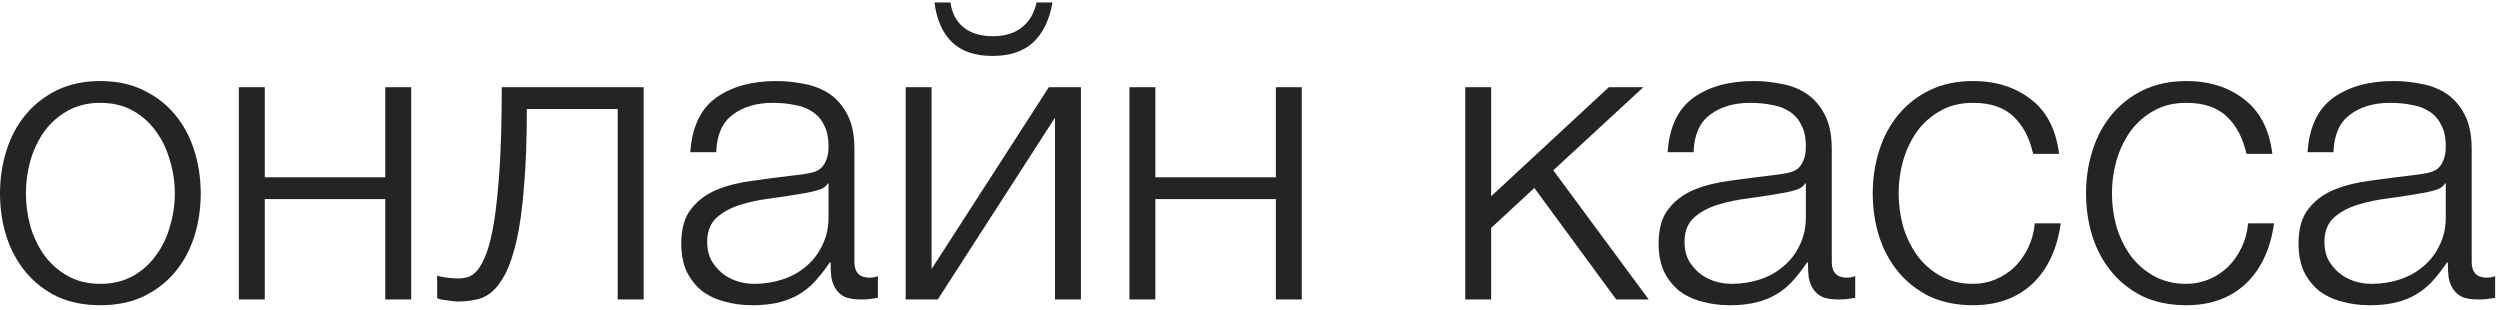 <svg width="500" height="62" viewBox="0 0 500 62" fill="none" xmlns="http://www.w3.org/2000/svg"><path d="M20.073 61.045C16.838 61.045 13.958 60.469 11.435 59.317C8.967 58.111 6.883 56.493 5.183 54.463C3.483 52.434 2.194 50.076 1.316 47.388C0.439 44.646 0 41.739 0 38.668C0 35.651 0.439 32.772 1.316 30.03C2.194 27.287 3.483 24.901 5.183 22.872C6.883 20.843 8.967 19.225 11.435 18.018C13.958 16.812 16.838 16.208 20.073 16.208C23.309 16.208 26.161 16.812 28.629 18.018C31.152 19.225 33.264 20.843 34.964 22.872C36.664 24.901 37.953 27.287 38.831 30.03C39.708 32.772 40.147 35.651 40.147 38.668C40.147 41.739 39.708 44.646 38.831 47.388C37.953 50.076 36.664 52.434 34.964 54.463C33.264 56.493 31.152 58.111 28.629 59.317C26.161 60.469 23.309 61.045 20.073 61.045ZM20.073 56.767C22.541 56.767 24.708 56.246 26.573 55.204C28.438 54.162 29.973 52.791 31.18 51.09C32.441 49.39 33.374 47.471 33.977 45.331C34.635 43.138 34.964 40.916 34.964 38.668C34.964 36.419 34.635 34.225 33.977 32.086C33.374 29.892 32.441 27.945 31.18 26.245C29.973 24.545 28.438 23.174 26.573 22.132C24.708 21.09 22.541 20.569 20.073 20.569C17.605 20.569 15.439 21.09 13.574 22.132C11.71 23.174 10.146 24.545 8.885 26.245C7.678 27.945 6.746 29.892 6.088 32.086C5.485 34.225 5.183 36.419 5.183 38.668C5.183 40.916 5.485 43.138 6.088 45.331C6.746 47.471 7.678 49.39 8.885 51.09C10.146 52.791 11.71 54.162 13.574 55.204C15.439 56.246 17.605 56.767 20.073 56.767Z" fill="#242424"/><path d="M47.77 17.442H52.953V35.459H77.058V17.442H82.241V59.893H77.058V39.819H52.953V59.893H47.77V17.442Z" fill="#242424"/><path d="M91.546 60.304C91.272 60.304 90.943 60.277 90.559 60.222C90.175 60.167 89.764 60.112 89.325 60.058C88.941 60.003 88.557 59.948 88.173 59.893C87.844 59.783 87.597 59.701 87.433 59.646V55.121C87.871 55.286 88.53 55.423 89.407 55.533C90.285 55.642 91.025 55.697 91.628 55.697C92.177 55.697 92.78 55.615 93.438 55.451C94.096 55.286 94.755 54.847 95.413 54.134C96.071 53.366 96.702 52.187 97.305 50.597C97.908 49.006 98.429 46.812 98.868 44.015C99.307 41.163 99.663 37.598 99.938 33.32C100.212 28.988 100.349 23.695 100.349 17.442H128.731V59.893H123.549V21.803H105.367C105.367 27.945 105.175 33.156 104.791 37.434C104.462 41.712 103.969 45.277 103.31 48.129C102.652 50.981 101.885 53.229 101.007 54.875C100.129 56.52 99.17 57.754 98.128 58.577C97.14 59.345 96.071 59.811 94.919 59.975C93.822 60.195 92.698 60.304 91.546 60.304Z" fill="#242424"/><path d="M150.486 61.045C148.511 61.045 146.646 60.798 144.891 60.304C143.191 59.866 141.683 59.153 140.367 58.165C139.105 57.123 138.091 55.834 137.323 54.299C136.61 52.708 136.253 50.843 136.253 48.705C136.253 45.743 136.911 43.439 138.228 41.794C139.544 40.094 141.272 38.805 143.411 37.927C145.604 37.05 148.045 36.447 150.732 36.117C153.475 35.733 156.244 35.377 159.042 35.048C160.084 34.938 161.016 34.801 161.839 34.637C162.716 34.472 163.429 34.198 163.978 33.814C164.526 33.375 164.937 32.799 165.212 32.086C165.541 31.373 165.705 30.441 165.705 29.289C165.705 27.534 165.404 26.108 164.8 25.011C164.252 23.859 163.457 22.954 162.415 22.296C161.427 21.638 160.248 21.199 158.877 20.98C157.561 20.706 156.135 20.569 154.599 20.569C151.308 20.569 148.621 21.364 146.537 22.954C144.453 24.49 143.356 26.986 143.246 30.441H138.063C138.392 25.45 140.092 21.83 143.164 19.581C146.29 17.333 150.321 16.208 155.257 16.208C157.122 16.208 158.987 16.4 160.851 16.784C162.716 17.113 164.389 17.771 165.87 18.759C167.351 19.746 168.557 21.145 169.49 22.954C170.422 24.709 170.888 27.013 170.888 29.865V52.407C170.888 54.491 171.903 55.533 173.932 55.533C174.59 55.533 175.139 55.423 175.578 55.204V59.564C174.974 59.674 174.426 59.756 173.932 59.811C173.493 59.866 172.917 59.893 172.204 59.893C170.888 59.893 169.819 59.728 168.996 59.4C168.228 59.016 167.625 58.495 167.186 57.836C166.747 57.178 166.446 56.41 166.281 55.533C166.171 54.6 166.117 53.586 166.117 52.489H165.952C165.02 53.86 164.06 55.094 163.073 56.191C162.14 57.233 161.071 58.111 159.864 58.824C158.712 59.537 157.369 60.085 155.833 60.469C154.297 60.853 152.515 61.045 150.486 61.045ZM150.897 56.767C152.871 56.767 154.764 56.465 156.574 55.862C158.383 55.259 159.947 54.381 161.263 53.229C162.634 52.078 163.703 50.679 164.471 49.034C165.294 47.388 165.705 45.523 165.705 43.439V36.693H165.541C165.212 37.297 164.581 37.735 163.649 38.01C162.716 38.284 161.894 38.476 161.181 38.586C158.987 38.969 156.711 39.326 154.352 39.655C152.049 39.929 149.937 40.368 148.018 40.971C146.098 41.575 144.507 42.452 143.246 43.604C142.039 44.756 141.436 46.346 141.436 48.376C141.436 49.692 141.683 50.871 142.177 51.913C142.725 52.9 143.438 53.778 144.316 54.546C145.193 55.259 146.18 55.807 147.277 56.191C148.429 56.575 149.636 56.767 150.897 56.767Z" fill="#242424"/><path d="M181.135 59.893V17.442H186.318V53.805L209.765 17.442H216.181V59.893H210.999V23.53L187.552 59.893H181.135ZM198.494 11.19C195.038 11.19 192.351 10.285 190.431 8.475C188.512 6.61 187.333 3.95 186.894 0.495H190.102C190.377 2.579 191.227 4.225 192.653 5.431C194.134 6.638 196.108 7.241 198.576 7.241C200.934 7.241 202.854 6.665 204.335 5.514C205.87 4.307 206.858 2.634 207.296 0.495H210.505C209.902 3.95 208.613 6.61 206.638 8.475C204.664 10.285 201.949 11.19 198.494 11.19Z" fill="#242424"/><path d="M225.885 17.442H231.068V35.459H255.172V17.442H260.355V59.893H255.172V39.819H231.068V59.893H225.885V17.442Z" fill="#242424"/><path d="M293.051 17.442H298.234V39.244L321.763 17.442H328.673L310.656 34.061L329.743 59.893H323.243L306.872 37.598L298.234 45.578V59.893H293.051V17.442Z" fill="#242424"/><path d="M345.953 61.045C343.979 61.045 342.114 60.798 340.359 60.304C338.659 59.866 337.151 59.153 335.834 58.165C334.573 57.123 333.558 55.834 332.79 54.299C332.078 52.708 331.721 50.843 331.721 48.705C331.721 45.743 332.379 43.439 333.695 41.794C335.012 40.094 336.739 38.805 338.878 37.927C341.072 37.05 343.513 36.447 346.2 36.117C348.943 35.733 351.712 35.377 354.509 35.048C355.551 34.938 356.484 34.801 357.307 34.637C358.184 34.472 358.897 34.198 359.445 33.814C359.994 33.375 360.405 32.799 360.68 32.086C361.009 31.373 361.173 30.441 361.173 29.289C361.173 27.534 360.871 26.108 360.268 25.011C359.72 23.859 358.924 22.954 357.882 22.296C356.895 21.638 355.716 21.199 354.345 20.98C353.029 20.706 351.603 20.569 350.067 20.569C346.776 20.569 344.089 21.364 342.005 22.954C339.92 24.49 338.824 26.986 338.714 30.441H333.531C333.86 25.45 335.56 21.83 338.632 19.581C341.758 17.333 345.789 16.208 350.725 16.208C352.59 16.208 354.455 16.4 356.319 16.784C358.184 17.113 359.857 17.771 361.338 18.759C362.819 19.746 364.025 21.145 364.957 22.954C365.89 24.709 366.356 27.013 366.356 29.865V52.407C366.356 54.491 367.371 55.533 369.4 55.533C370.058 55.533 370.607 55.423 371.045 55.204V59.564C370.442 59.674 369.894 59.756 369.4 59.811C368.961 59.866 368.385 59.893 367.672 59.893C366.356 59.893 365.287 59.728 364.464 59.4C363.696 59.016 363.093 58.495 362.654 57.836C362.215 57.178 361.914 56.41 361.749 55.533C361.639 54.6 361.584 53.586 361.584 52.489H361.42C360.488 53.86 359.528 55.094 358.54 56.191C357.608 57.233 356.539 58.111 355.332 58.824C354.18 59.537 352.837 60.085 351.301 60.469C349.765 60.853 347.983 61.045 345.953 61.045ZM346.365 56.767C348.339 56.767 350.231 56.465 352.041 55.862C353.851 55.259 355.414 54.381 356.731 53.229C358.102 52.078 359.171 50.679 359.939 49.034C360.762 47.388 361.173 45.523 361.173 43.439V36.693H361.009C360.68 37.297 360.049 37.735 359.116 38.01C358.184 38.284 357.361 38.476 356.648 38.586C354.455 38.969 352.178 39.326 349.82 39.655C347.517 39.929 345.405 40.368 343.485 40.971C341.566 41.575 339.975 42.452 338.714 43.604C337.507 44.756 336.904 46.346 336.904 48.376C336.904 49.692 337.151 50.871 337.644 51.913C338.193 52.9 338.906 53.778 339.783 54.546C340.661 55.259 341.648 55.807 342.745 56.191C343.897 56.575 345.103 56.767 346.365 56.767Z" fill="#242424"/><path d="M394.62 61.045C391.384 61.045 388.504 60.469 385.982 59.317C383.513 58.111 381.429 56.493 379.729 54.463C378.029 52.434 376.74 50.076 375.863 47.388C374.985 44.646 374.546 41.739 374.546 38.668C374.546 35.651 374.985 32.772 375.863 30.03C376.74 27.287 378.029 24.901 379.729 22.872C381.429 20.843 383.513 19.225 385.982 18.018C388.504 16.812 391.384 16.208 394.62 16.208C399.172 16.208 403.011 17.415 406.137 19.828C409.318 22.241 411.211 25.889 411.814 30.77H406.631C405.918 27.589 404.602 25.093 402.682 23.284C400.762 21.474 398.075 20.569 394.62 20.569C392.152 20.569 389.985 21.09 388.121 22.132C386.256 23.174 384.693 24.545 383.431 26.245C382.225 27.945 381.292 29.892 380.634 32.086C380.031 34.225 379.729 36.419 379.729 38.668C379.729 40.916 380.031 43.138 380.634 45.331C381.292 47.471 382.225 49.39 383.431 51.09C384.693 52.791 386.256 54.162 388.121 55.204C389.985 56.246 392.152 56.767 394.62 56.767C396.21 56.767 397.718 56.465 399.144 55.862C400.57 55.259 401.832 54.436 402.929 53.394C404.026 52.297 404.931 51.008 405.644 49.527C406.357 48.046 406.795 46.428 406.96 44.673H412.143C411.43 49.829 409.538 53.86 406.466 56.767C403.395 59.619 399.446 61.045 394.62 61.045Z" fill="#242424"/><path d="M437.28 61.045C434.044 61.045 431.165 60.469 428.642 59.317C426.174 58.111 424.09 56.493 422.39 54.463C420.69 52.434 419.401 50.076 418.523 47.388C417.646 44.646 417.207 41.739 417.207 38.668C417.207 35.651 417.646 32.772 418.523 30.03C419.401 27.287 420.69 24.901 422.39 22.872C424.09 20.843 426.174 19.225 428.642 18.018C431.165 16.812 434.044 16.208 437.28 16.208C441.833 16.208 445.672 17.415 448.798 19.828C451.979 22.241 453.871 25.889 454.474 30.77H449.292C448.579 27.589 447.262 25.093 445.343 23.284C443.423 21.474 440.736 20.569 437.28 20.569C434.812 20.569 432.646 21.09 430.781 22.132C428.916 23.174 427.353 24.545 426.092 26.245C424.885 27.945 423.953 29.892 423.295 32.086C422.691 34.225 422.39 36.419 422.39 38.668C422.39 40.916 422.691 43.138 423.295 45.331C423.953 47.471 424.885 49.39 426.092 51.09C427.353 52.791 428.916 54.162 430.781 55.204C432.646 56.246 434.812 56.767 437.28 56.767C438.871 56.767 440.379 56.465 441.805 55.862C443.231 55.259 444.493 54.436 445.589 53.394C446.686 52.297 447.591 51.008 448.304 49.527C449.017 48.046 449.456 46.428 449.621 44.673H454.804C454.091 49.829 452.198 53.86 449.127 56.767C446.056 59.619 442.107 61.045 437.28 61.045Z" fill="#242424"/><path d="M473.935 61.045C471.961 61.045 470.096 60.798 468.341 60.304C466.641 59.866 465.133 59.153 463.816 58.165C462.555 57.123 461.54 55.834 460.772 54.299C460.06 52.708 459.703 50.843 459.703 48.705C459.703 45.743 460.361 43.439 461.677 41.794C462.994 40.094 464.721 38.805 466.86 37.927C469.054 37.05 471.495 36.447 474.182 36.117C476.925 35.733 479.694 35.377 482.491 35.048C483.533 34.938 484.466 34.801 485.289 34.637C486.166 34.472 486.879 34.198 487.427 33.814C487.976 33.375 488.387 32.799 488.661 32.086C488.991 31.373 489.155 30.441 489.155 29.289C489.155 27.534 488.853 26.108 488.25 25.011C487.702 23.859 486.906 22.954 485.864 22.296C484.877 21.638 483.698 21.199 482.327 20.98C481.011 20.706 479.585 20.569 478.049 20.569C474.758 20.569 472.071 21.364 469.987 22.954C467.902 24.49 466.806 26.986 466.696 30.441H461.513C461.842 25.45 463.542 21.83 466.614 19.581C469.74 17.333 473.771 16.208 478.707 16.208C480.572 16.208 482.437 16.4 484.301 16.784C486.166 17.113 487.839 17.771 489.32 18.759C490.801 19.746 492.007 21.145 492.939 22.954C493.872 24.709 494.338 27.013 494.338 29.865V52.407C494.338 54.491 495.353 55.533 497.382 55.533C498.04 55.533 498.589 55.423 499.027 55.204V59.564C498.424 59.674 497.876 59.756 497.382 59.811C496.943 59.866 496.367 59.893 495.654 59.893C494.338 59.893 493.269 59.728 492.446 59.4C491.678 59.016 491.075 58.495 490.636 57.836C490.197 57.178 489.896 56.41 489.731 55.533C489.621 54.6 489.566 53.586 489.566 52.489H489.402C488.47 53.86 487.51 55.094 486.523 56.191C485.59 57.233 484.521 58.111 483.314 58.824C482.162 59.537 480.819 60.085 479.283 60.469C477.747 60.853 475.965 61.045 473.935 61.045ZM474.347 56.767C476.321 56.767 478.213 56.465 480.023 55.862C481.833 55.259 483.396 54.381 484.713 53.229C486.084 52.078 487.153 50.679 487.921 49.034C488.744 47.388 489.155 45.523 489.155 43.439V36.693H488.991C488.661 37.297 488.031 37.735 487.098 38.01C486.166 38.284 485.343 38.476 484.63 38.586C482.437 38.969 480.16 39.326 477.802 39.655C475.499 39.929 473.387 40.368 471.467 40.971C469.548 41.575 467.957 42.452 466.696 43.604C465.489 44.756 464.886 46.346 464.886 48.376C464.886 49.692 465.133 50.871 465.626 51.913C466.175 52.9 466.888 53.778 467.765 54.546C468.643 55.259 469.63 55.807 470.727 56.191C471.879 56.575 473.085 56.767 474.347 56.767Z" fill="#242424"/></svg>